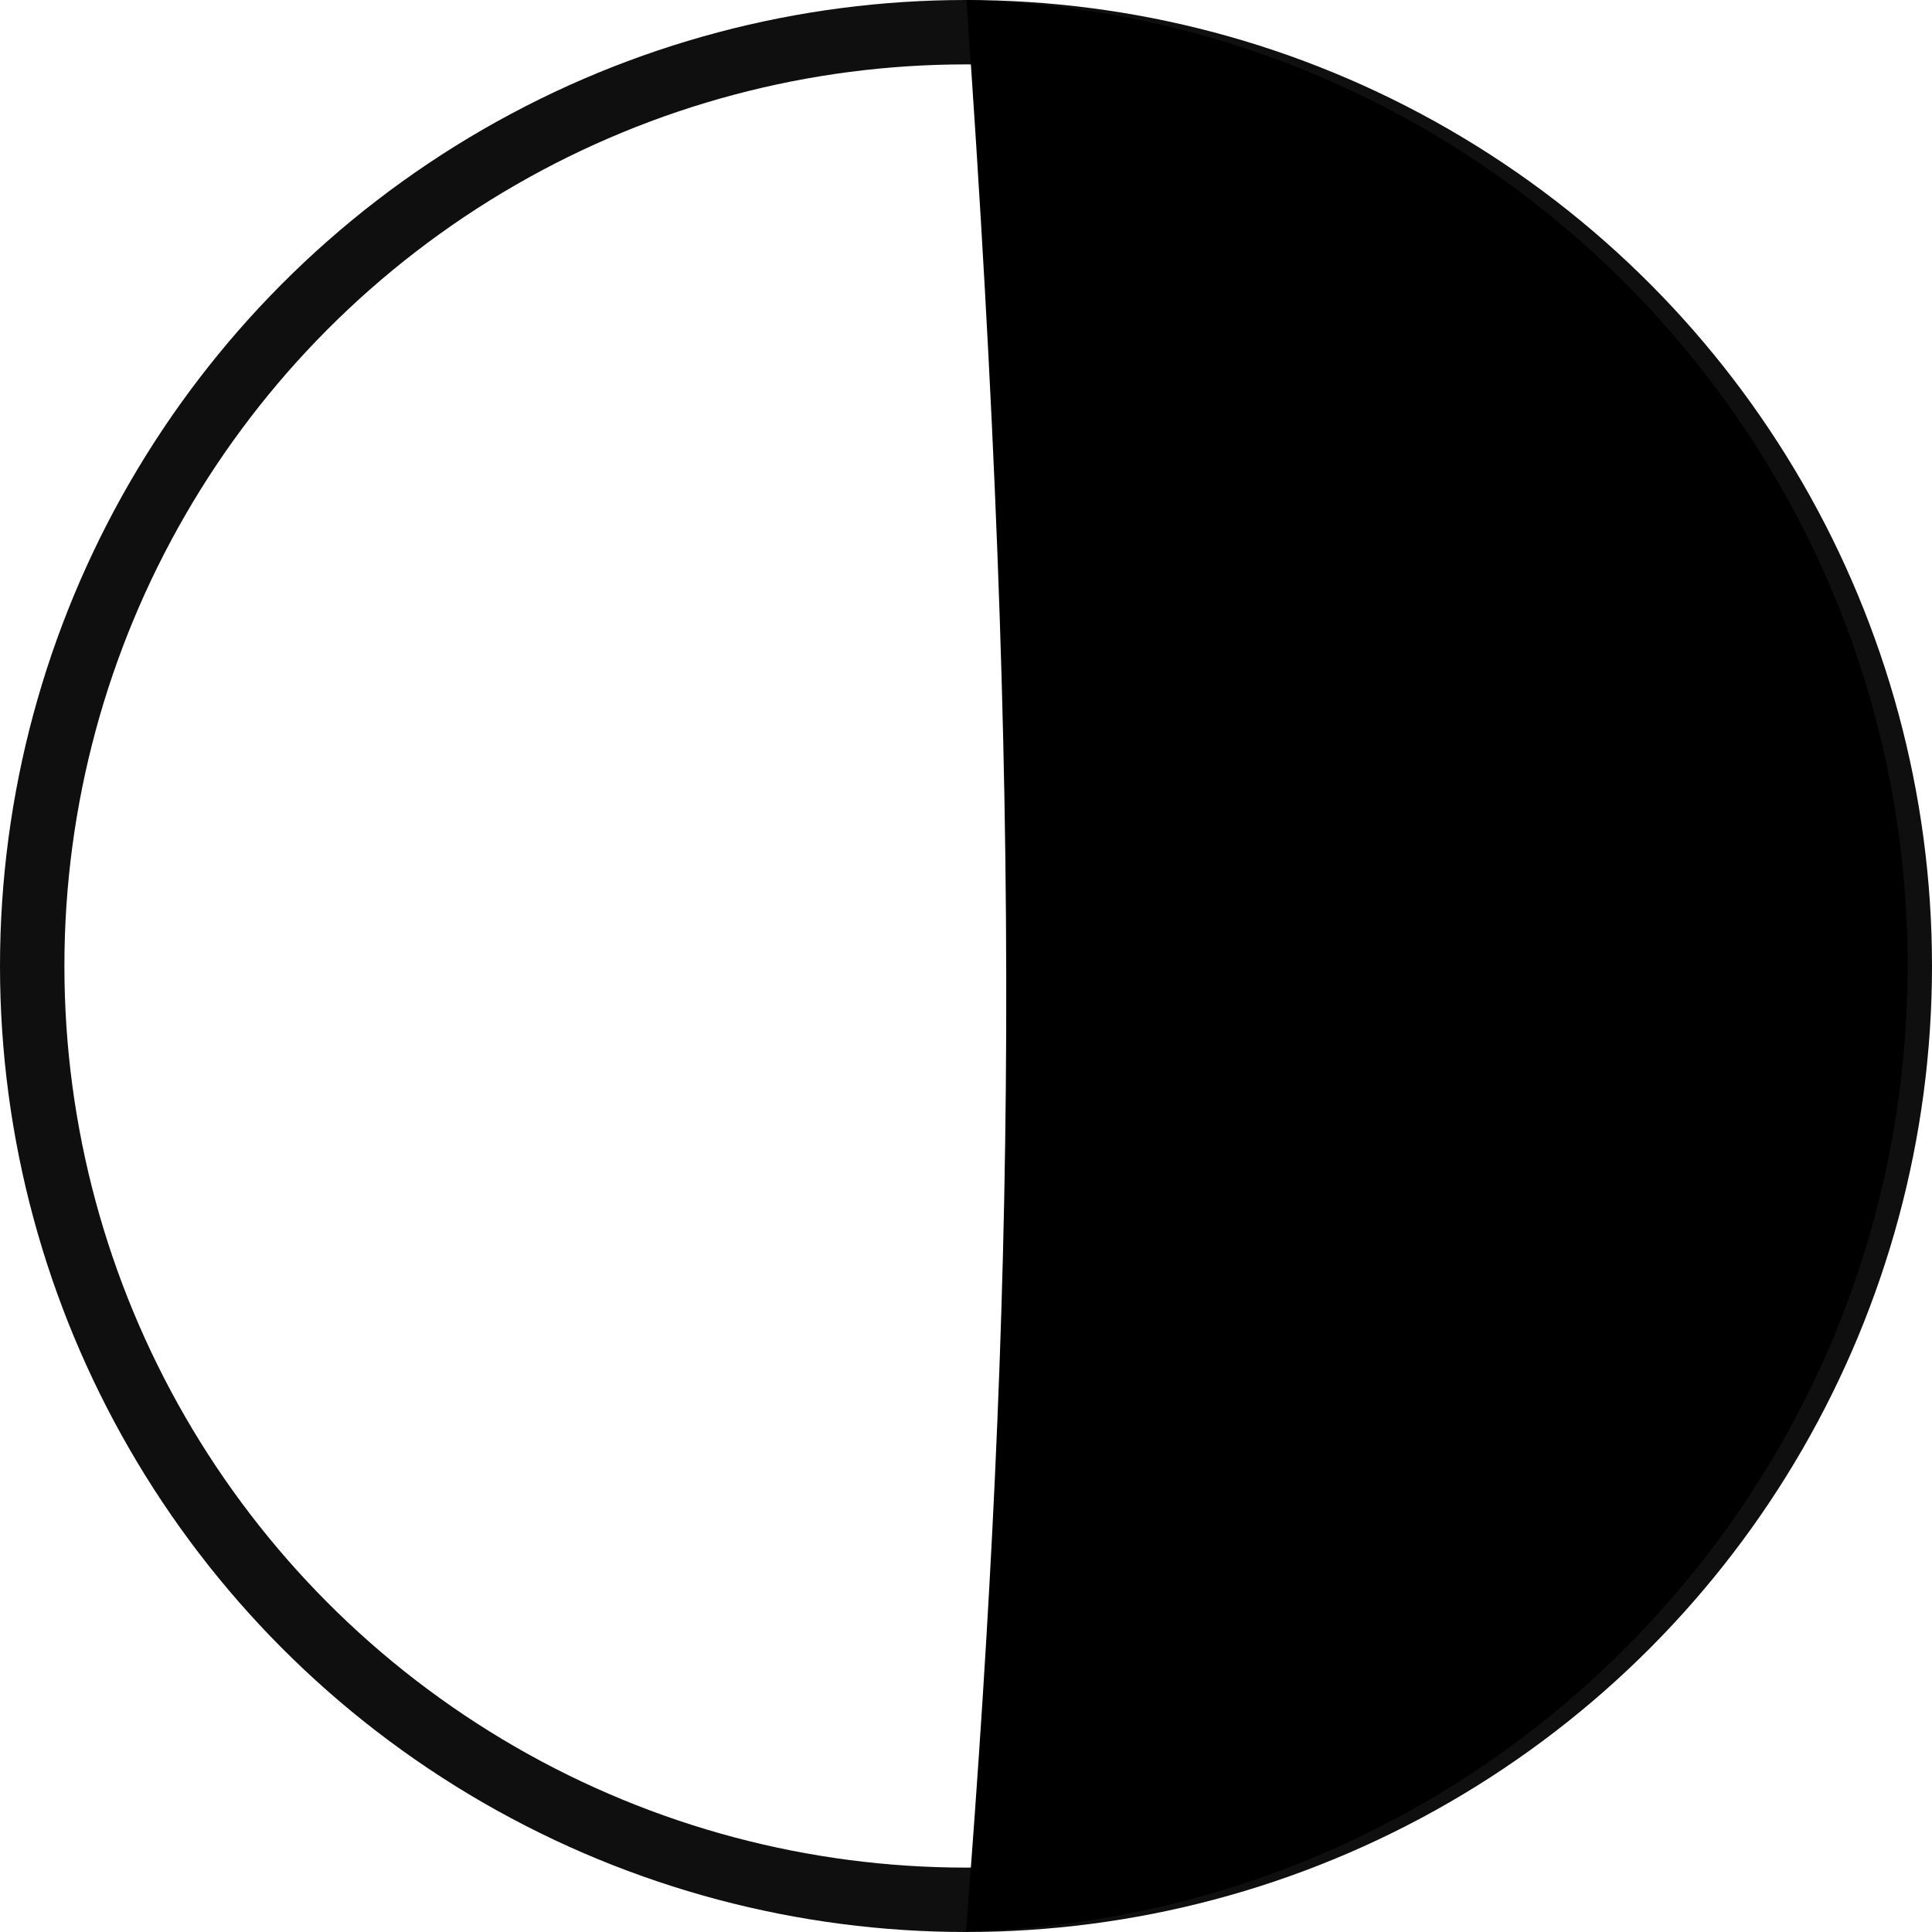 <svg width="60" height="60" viewBox="0 0 60 60" fill="none" xmlns="http://www.w3.org/2000/svg">
<circle cx="30" cy="30" r="29" stroke="#0F0F0F" stroke-width="2"/>
<path fill-rule="evenodd" clip-rule="evenodd" d="M30 59.981C31.535 40.322 31.789 25.094 30.013 0C46.225 0.409 59.242 13.68 59.242 29.99C59.242 46.305 46.218 59.578 30 59.981Z" fill="black"/>
</svg>
